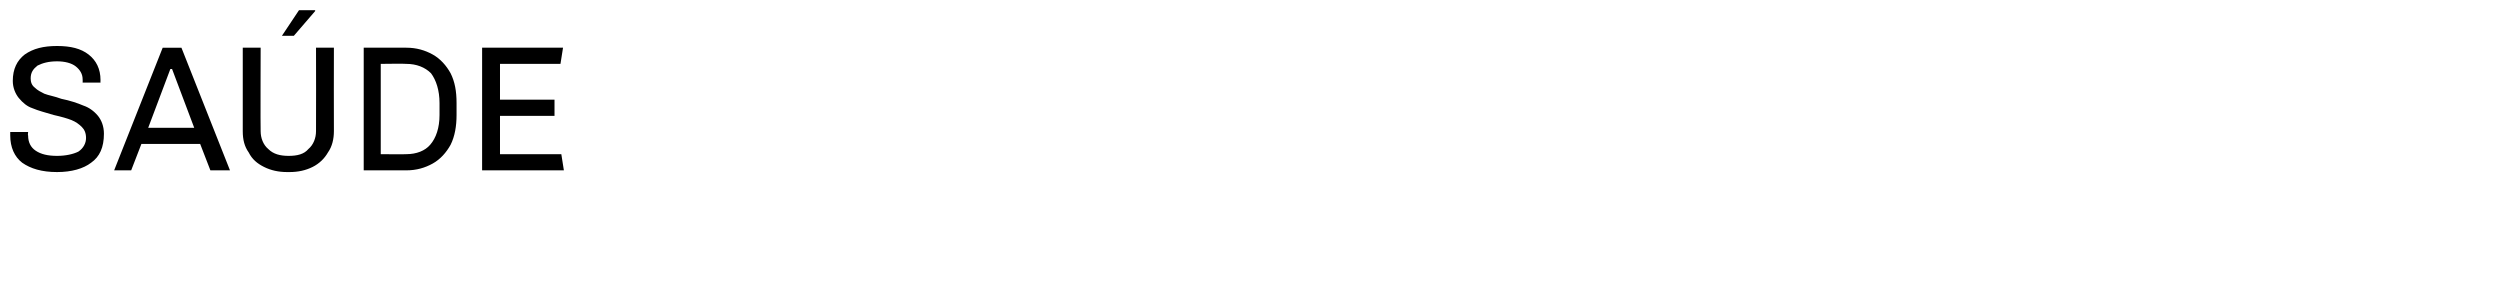 <?xml version="1.0" standalone="no"?><!DOCTYPE svg PUBLIC "-//W3C//DTD SVG 1.1//EN" "http://www.w3.org/Graphics/SVG/1.1/DTD/svg11.dtd"><svg xmlns="http://www.w3.org/2000/svg" version="1.1" width="293.5px" height="33.3px" viewBox="0 0 293.5 33.3"><desc>sa de</desc><defs/><g id="Polygon74023"><path d="m6.7 5.4c1.6 0 2.8.3 3.7 1c.9.7 1.4 1.7 1.4 3c-.02.01 0 .3 0 .3H9.7s.02-.35 0-.4c0-.6-.3-1.1-.8-1.5c-.5-.4-1.3-.6-2.2-.6c-1 0-1.7.2-2.3.5c-.5.4-.8.8-.8 1.5c0 .4.1.8.5 1.1c.3.3.7.5 1.1.7c.5.2 1.2.3 2 .6c1 .2 1.9.5 2.6.8c.6.2 1.2.6 1.7 1.2c.4.5.7 1.2.7 2.1c0 1.6-.5 2.7-1.5 3.4c-.9.7-2.3 1.1-4 1.1c-1.8 0-3.1-.4-4.1-1.1c-.9-.7-1.4-1.8-1.4-3.2v-.4h2.1s-.05.42 0 .4c0 .8.3 1.4.9 1.8c.6.4 1.4.6 2.5.6c1 0 1.9-.2 2.5-.5c.6-.4.9-1 .9-1.6c0-.6-.2-1-.5-1.3c-.3-.3-.7-.6-1.2-.8c-.5-.2-1.2-.4-2.1-.6c-1-.3-1.8-.5-2.5-.8c-.6-.2-1.1-.6-1.6-1.2c-.4-.5-.7-1.2-.7-2c0-1.4.5-2.4 1.4-3.1c1-.7 2.2-1 3.8-1zm14.6.2L27 20h-2.3l-1.2-3.1h-6.9L15.4 20h-2l5.7-14.4h2.2zm-1.1 2.5h-.2L17.4 15h5.4l-2.6-6.9zM37 1.2v.1l-2.5 2.9h-1.4l2-3h1.9zm2.2 14.2c0 .9-.2 1.8-.7 2.5c-.4.7-1 1.3-1.8 1.7c-.8.4-1.7.6-2.7.6h-.3c-1 0-1.9-.2-2.7-.6c-.8-.4-1.4-.9-1.8-1.7c-.5-.7-.7-1.5-.7-2.5V5.6h2.1s-.03 9.75 0 9.8c0 .8.3 1.6.9 2.1c.6.6 1.4.8 2.4.8c1 0 1.8-.2 2.3-.8c.6-.5.9-1.3.9-2.1c.02-.05 0-9.8 0-9.8h2.1s-.02 9.8 0 9.8zm8.5-9.8c1.2 0 2.2.3 3.1.8c.9.5 1.6 1.3 2.1 2.2c.5 1 .7 2.1.7 3.5v1.4c0 1.3-.2 2.5-.7 3.5c-.5.9-1.2 1.7-2.1 2.2c-.9.5-1.9.8-3.1.8c-.04-.01-5 0-5 0V5.6h5s-.04-.01 0 0zm-3 1.9v10.6s2.96.03 3 0c1.2 0 2.2-.4 2.8-1.1c.7-.8 1.1-2 1.1-3.5v-1.4c0-1.5-.4-2.7-1-3.5c-.7-.7-1.7-1.1-2.9-1.1c-.04-.04-3 0-3 0zm21.4-1.9l-.3 1.9h-7.1v4.2h6.4v1.9h-6.4v4.5h7.2l.3 1.9h-9.6V5.6h9.5z" stroke="none" fill="#000"/></g></svg>